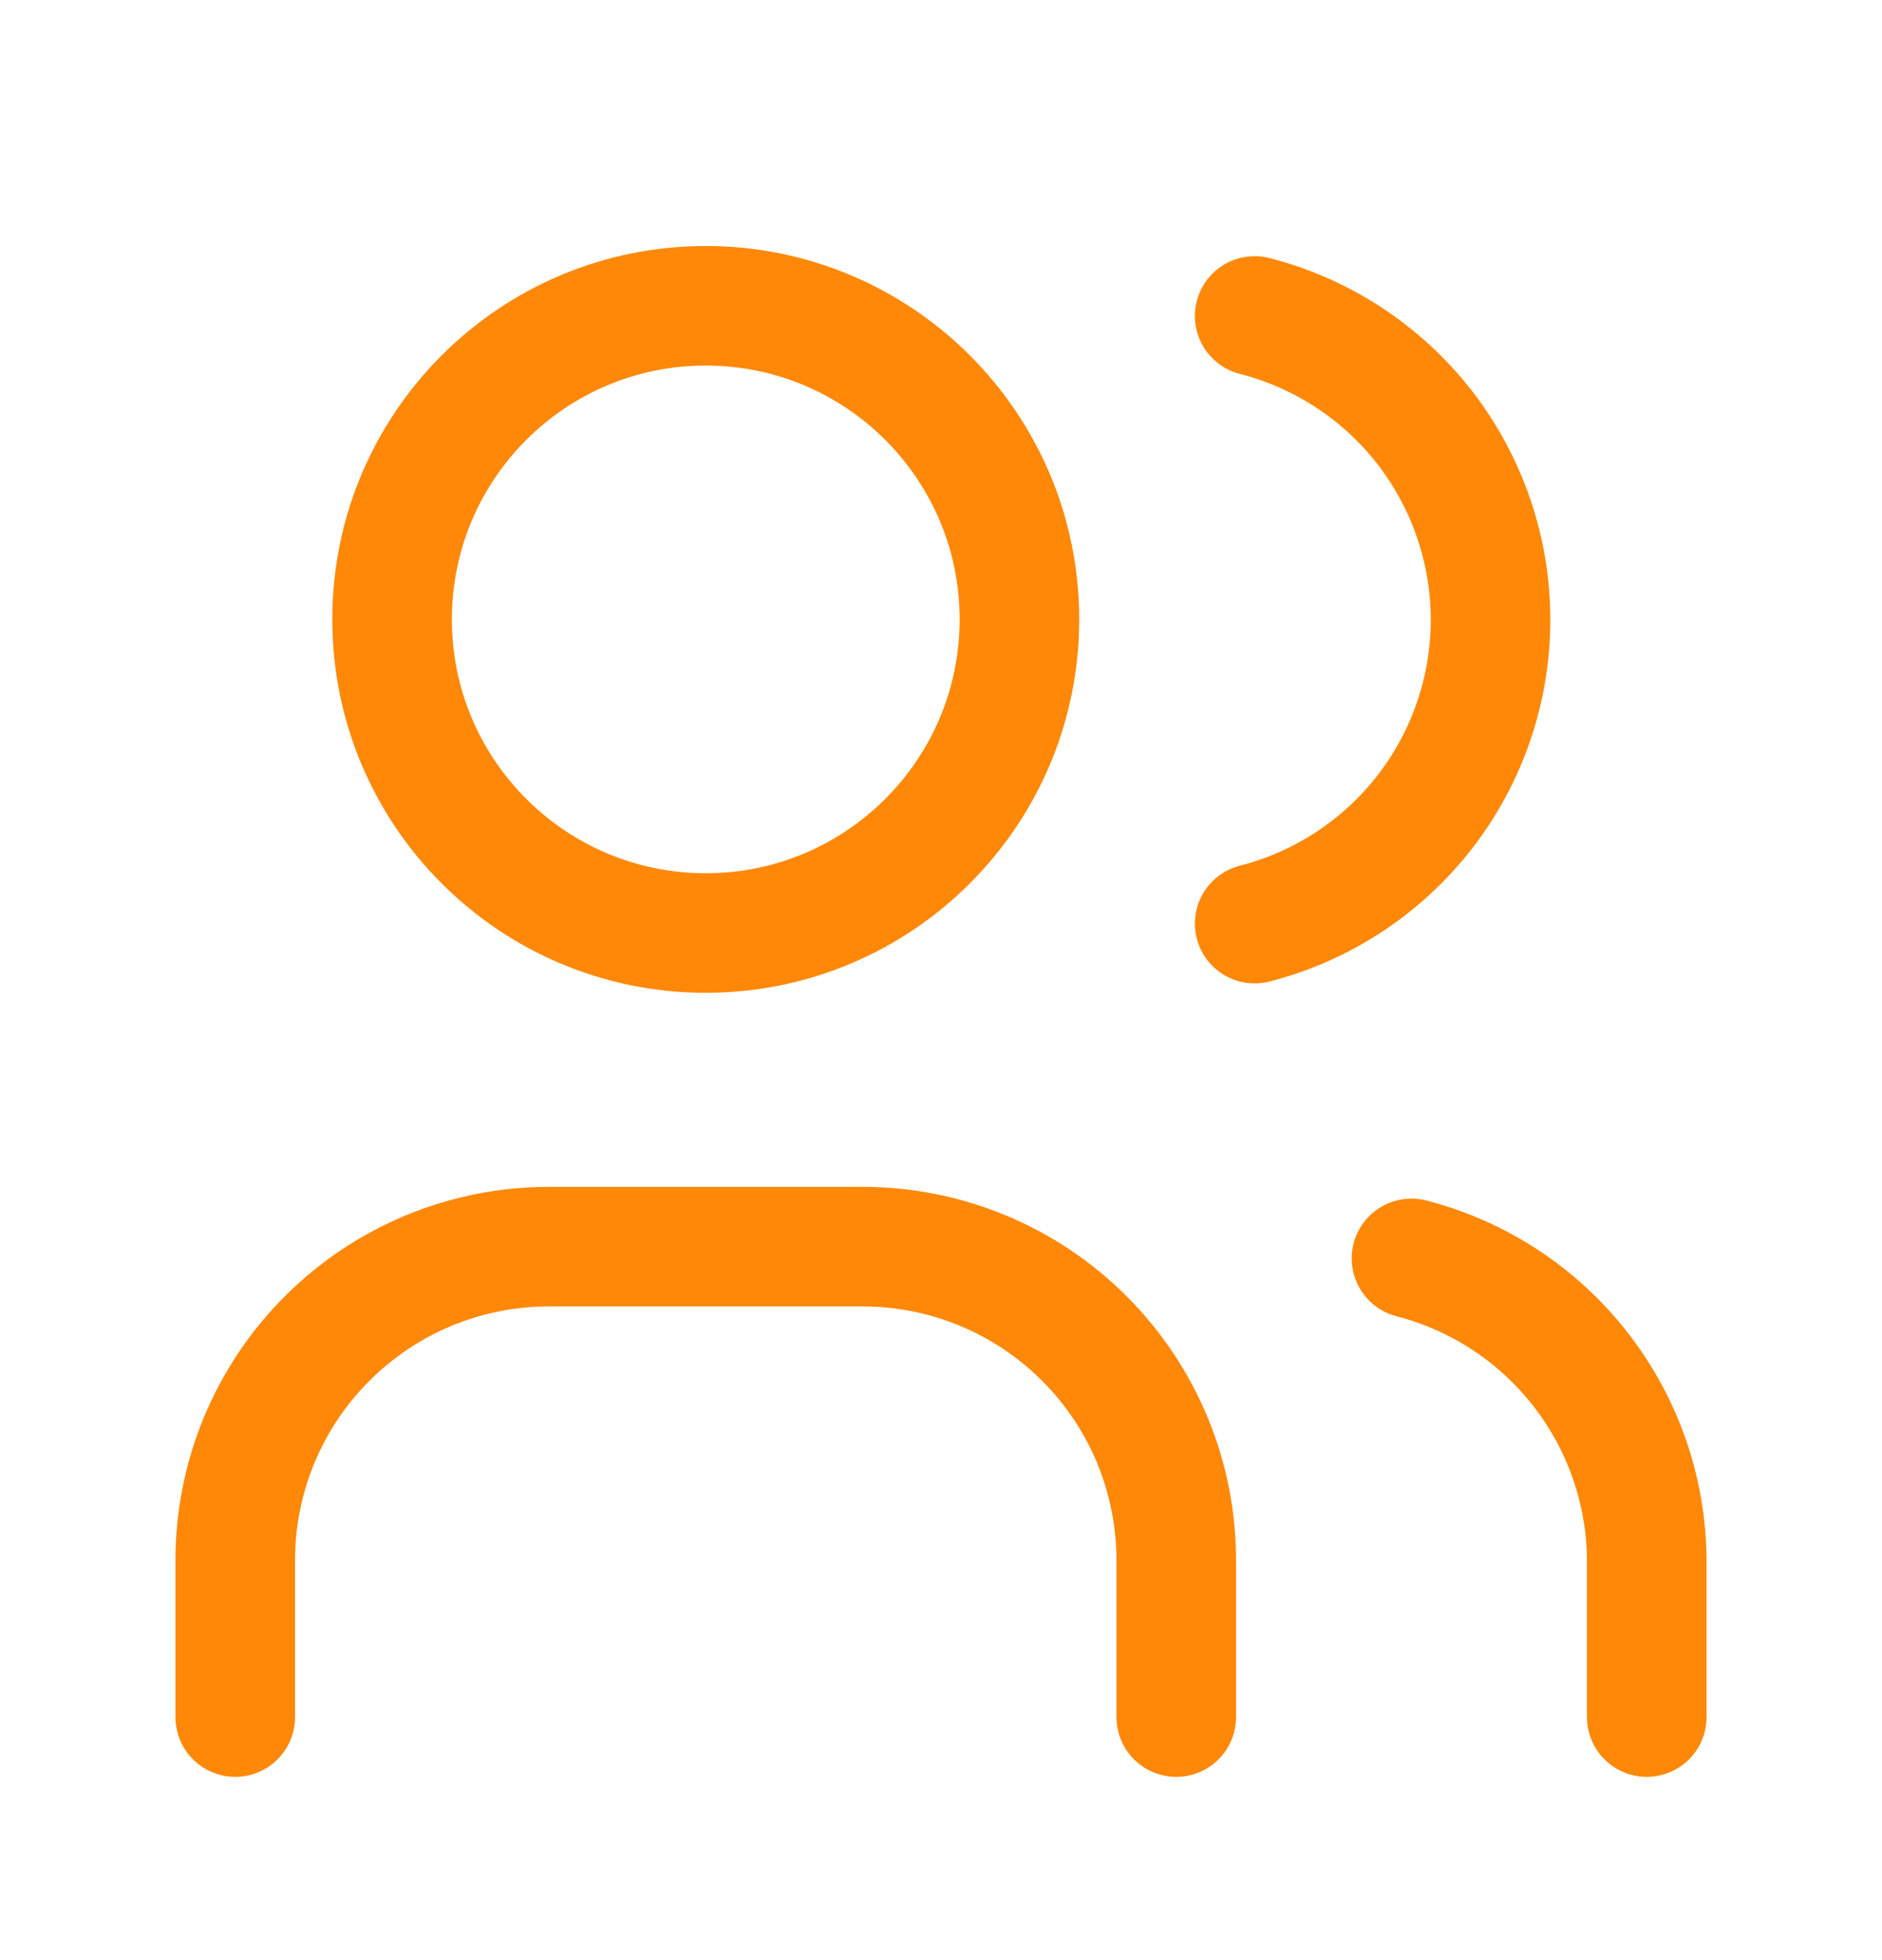 <svg width="24" height="25" viewBox="0 0 24 25" fill="none" xmlns="http://www.w3.org/2000/svg">
<g clip-path="url(#clip0_3_5266)">
<path d="M9 11.9C11.209 11.9 13 10.109 13 7.9C13 5.691 11.209 3.9 9 3.9C6.791 3.9 5 5.691 5 7.9C5 10.109 6.791 11.9 9 11.9Z" stroke="#FF8808" stroke-width="1.525" stroke-linecap="round" stroke-linejoin="round"/>
<path d="M3 21.9V19.9C3 18.839 3.421 17.822 4.172 17.072C4.922 16.321 5.939 15.9 7 15.9H11C12.061 15.9 13.078 16.321 13.828 17.072C14.579 17.822 15 18.839 15 19.9V21.9" stroke="#FF8808" stroke-width="1.525" stroke-linecap="round" stroke-linejoin="round"/>
<path d="M16 4.03C16.86 4.25 17.623 4.751 18.168 5.452C18.712 6.154 19.008 7.017 19.008 7.905C19.008 8.793 18.712 9.656 18.168 10.358C17.623 11.059 16.86 11.56 16 11.78" stroke="#FF8808" stroke-width="1.525" stroke-linecap="round" stroke-linejoin="round"/>
<path d="M21 21.9V19.9C20.995 19.018 20.698 18.161 20.155 17.465C19.613 16.768 18.855 16.271 18 16.05" stroke="#FF8808" stroke-width="1.525" stroke-linecap="round" stroke-linejoin="round"/>
</g>
<defs>
<clipPath id="clip0_3_5266">
<rect width="24" height="24" fill="white" transform="translate(0 0.9)"/>
</clipPath>
</defs>
</svg>
